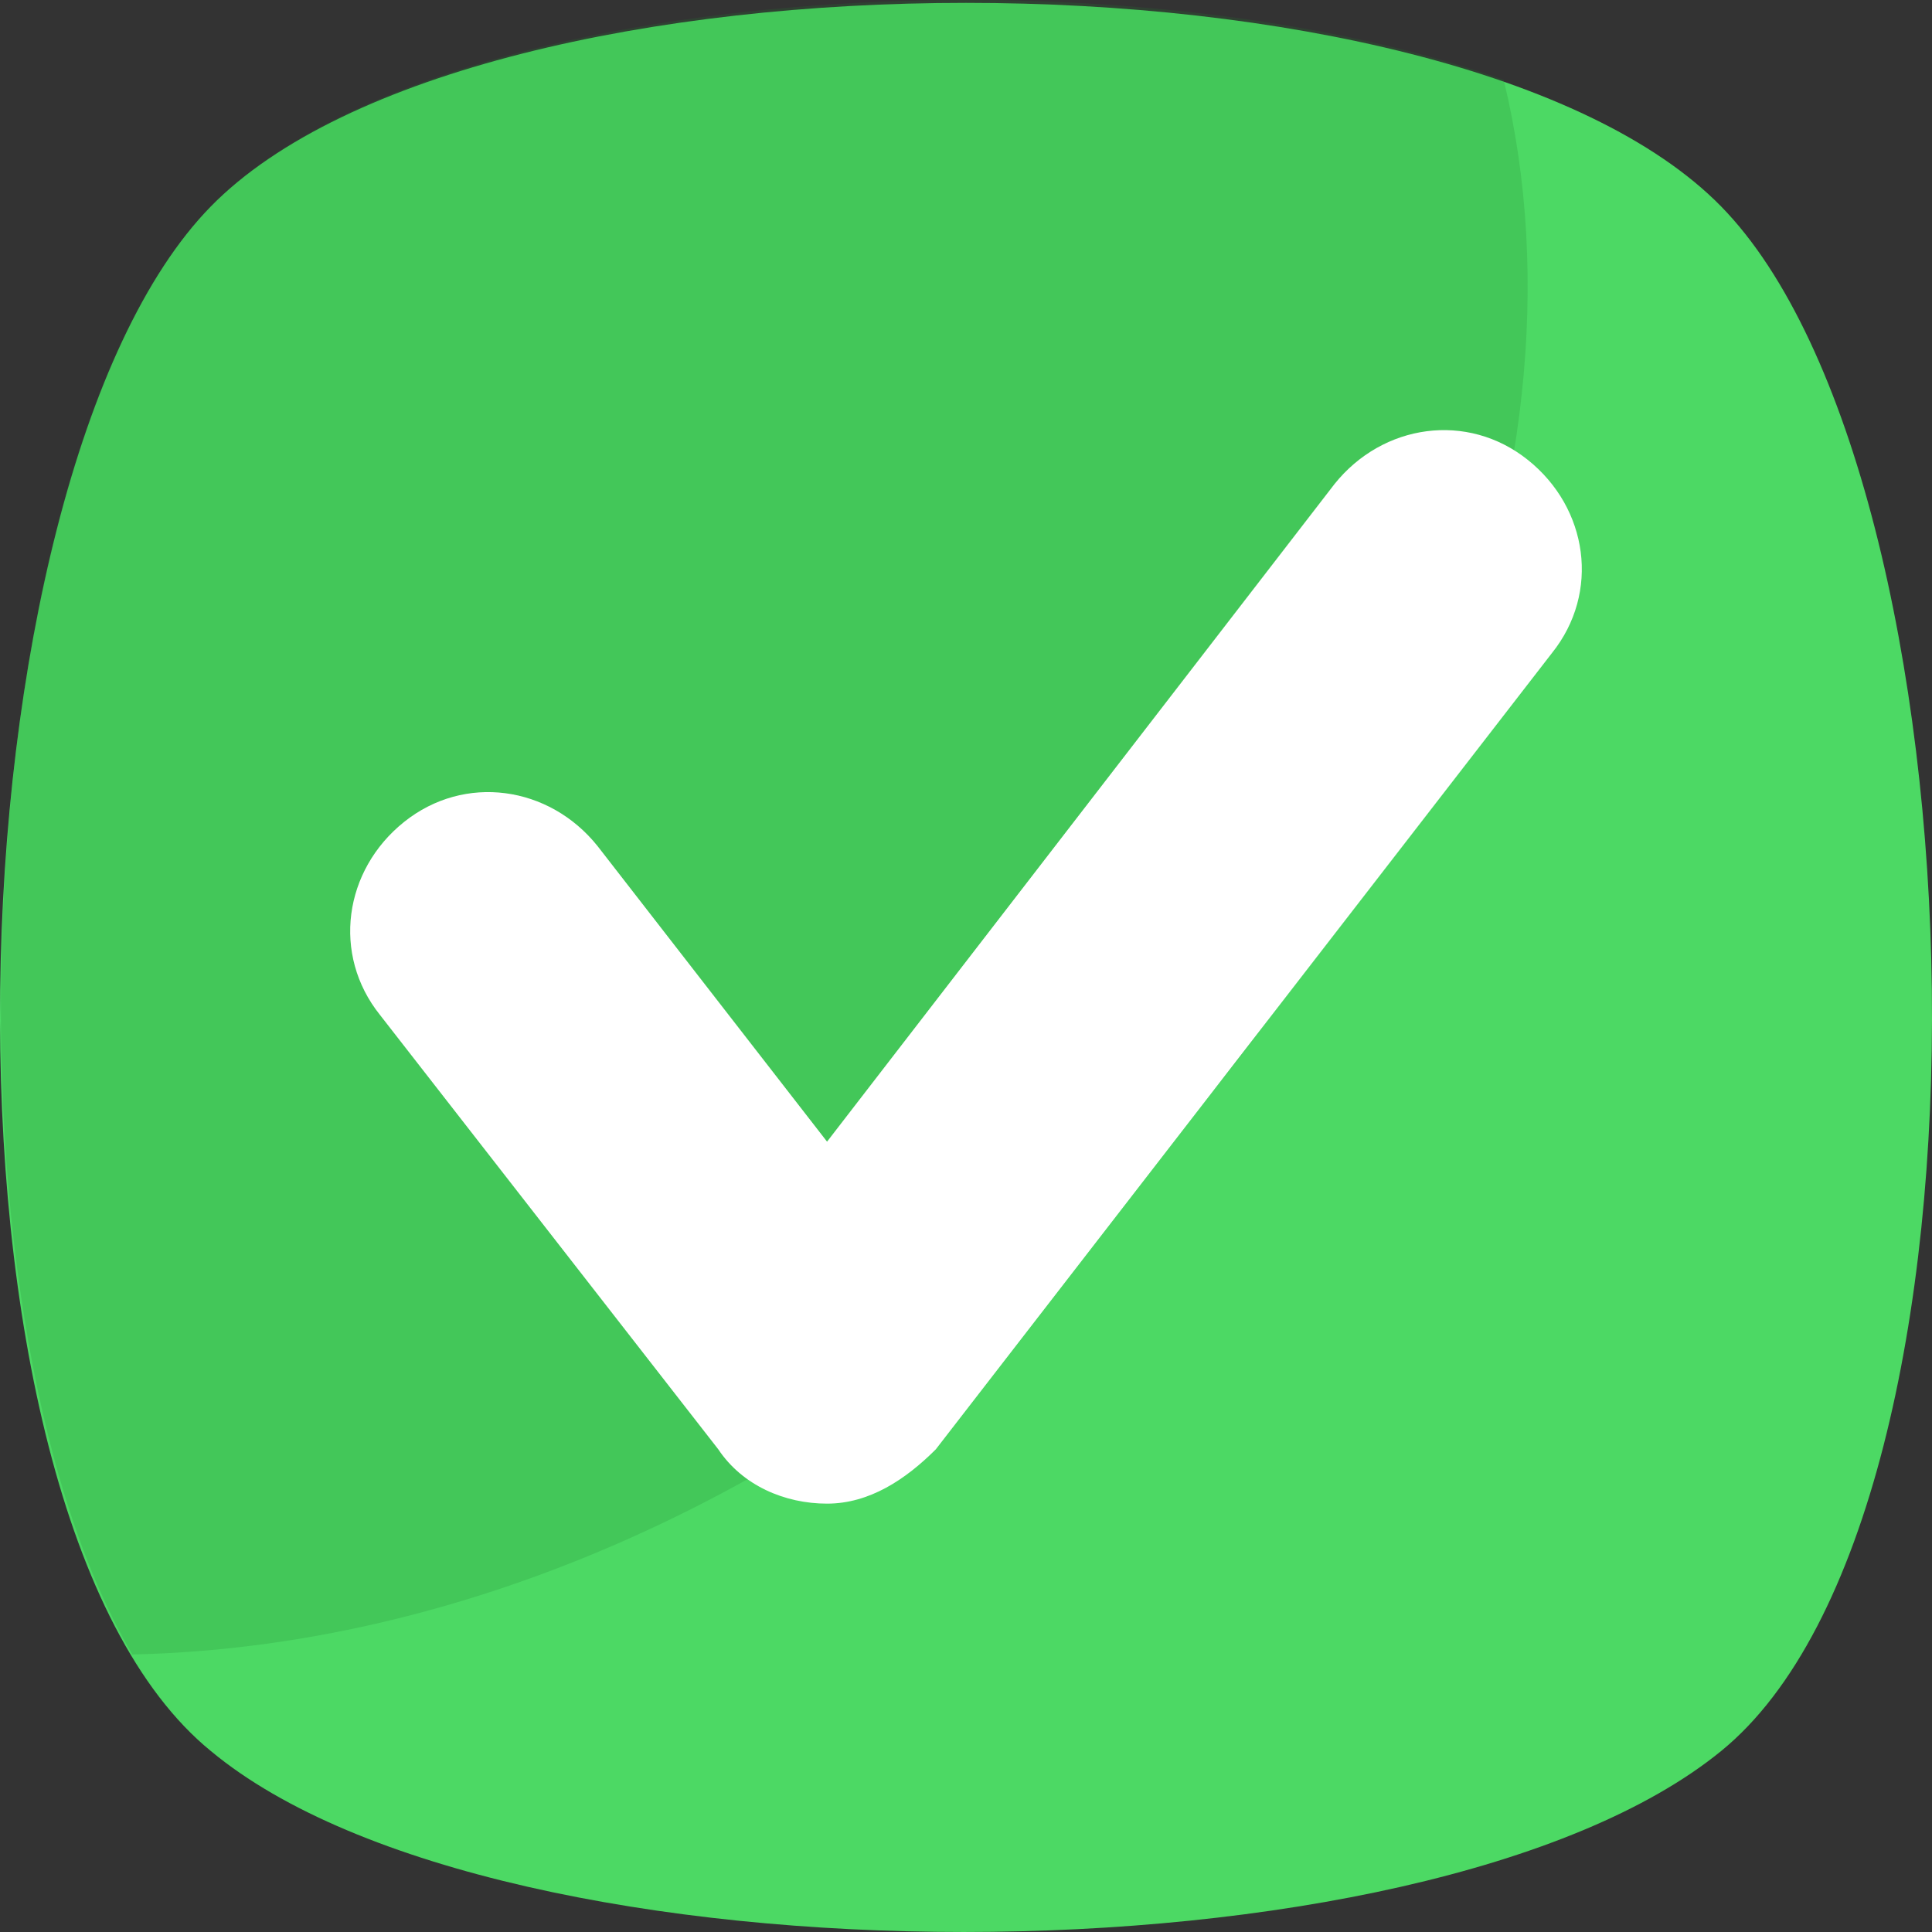 <?xml version="1.0" encoding="UTF-8"?>
<svg width="72px" height="72px" viewBox="0 0 72 72" version="1.1" xmlns="http://www.w3.org/2000/svg" xmlns:xlink="http://www.w3.org/1999/xlink">
    <rect x="0" y="0" width="72" height="72" fill="#333333" stroke="none"/>
    <title>checked</title>
    <g id="cltkfnm" stroke="none" stroke-width="1" fill="none" fill-rule="evenodd">
        <g id="выбрать-способ" transform="translate(-684, -388)" fill-rule="nonzero">
            <g id="Group-6" transform="translate(535, 160)">
                <g id="checked" transform="translate(149, 228)">
                    <path d="M64.143,65.255 C53.111,74.248 18.664,74.248 7.857,65.255 C-3.174,56.261 -2.049,17.813 7.857,7.695 C17.764,-2.423 54.236,-2.423 64.143,7.695 C74.049,17.813 75.174,56.261 64.143,65.255 Z" id="Path" fill="#4CD964"></path>
                    <g id="Group" opacity="0.2" transform="translate(0.033, 0)" fill="#1E7F2F">
                        <path d="M36.192,49.516 C26.286,57.385 15.254,61.433 4.898,61.657 C-2.757,48.616 -1.181,16.914 7.825,7.695 C15.93,-0.624 41.37,-2.198 56.005,2.974 C59.607,17.813 52.177,36.7 36.192,49.516 Z" id="Path"></path>
                    </g>
                    <path d="M30.822,56.036 C29.246,56.036 27.67,55.362 26.769,54.013 L14.161,37.824 C12.36,35.576 12.811,32.428 15.062,30.629 C17.313,28.83 20.465,29.28 22.267,31.528 L30.822,42.546 L49.734,18.038 C51.535,15.79 54.687,15.34 56.938,17.139 C59.189,18.937 59.64,22.085 57.839,24.334 L34.874,54.013 C33.749,55.137 32.398,56.036 30.822,56.036 Z" id="Path" fill="#FFFFFF"></path>
                </g>
            </g>
        </g>
    </g>
</svg>